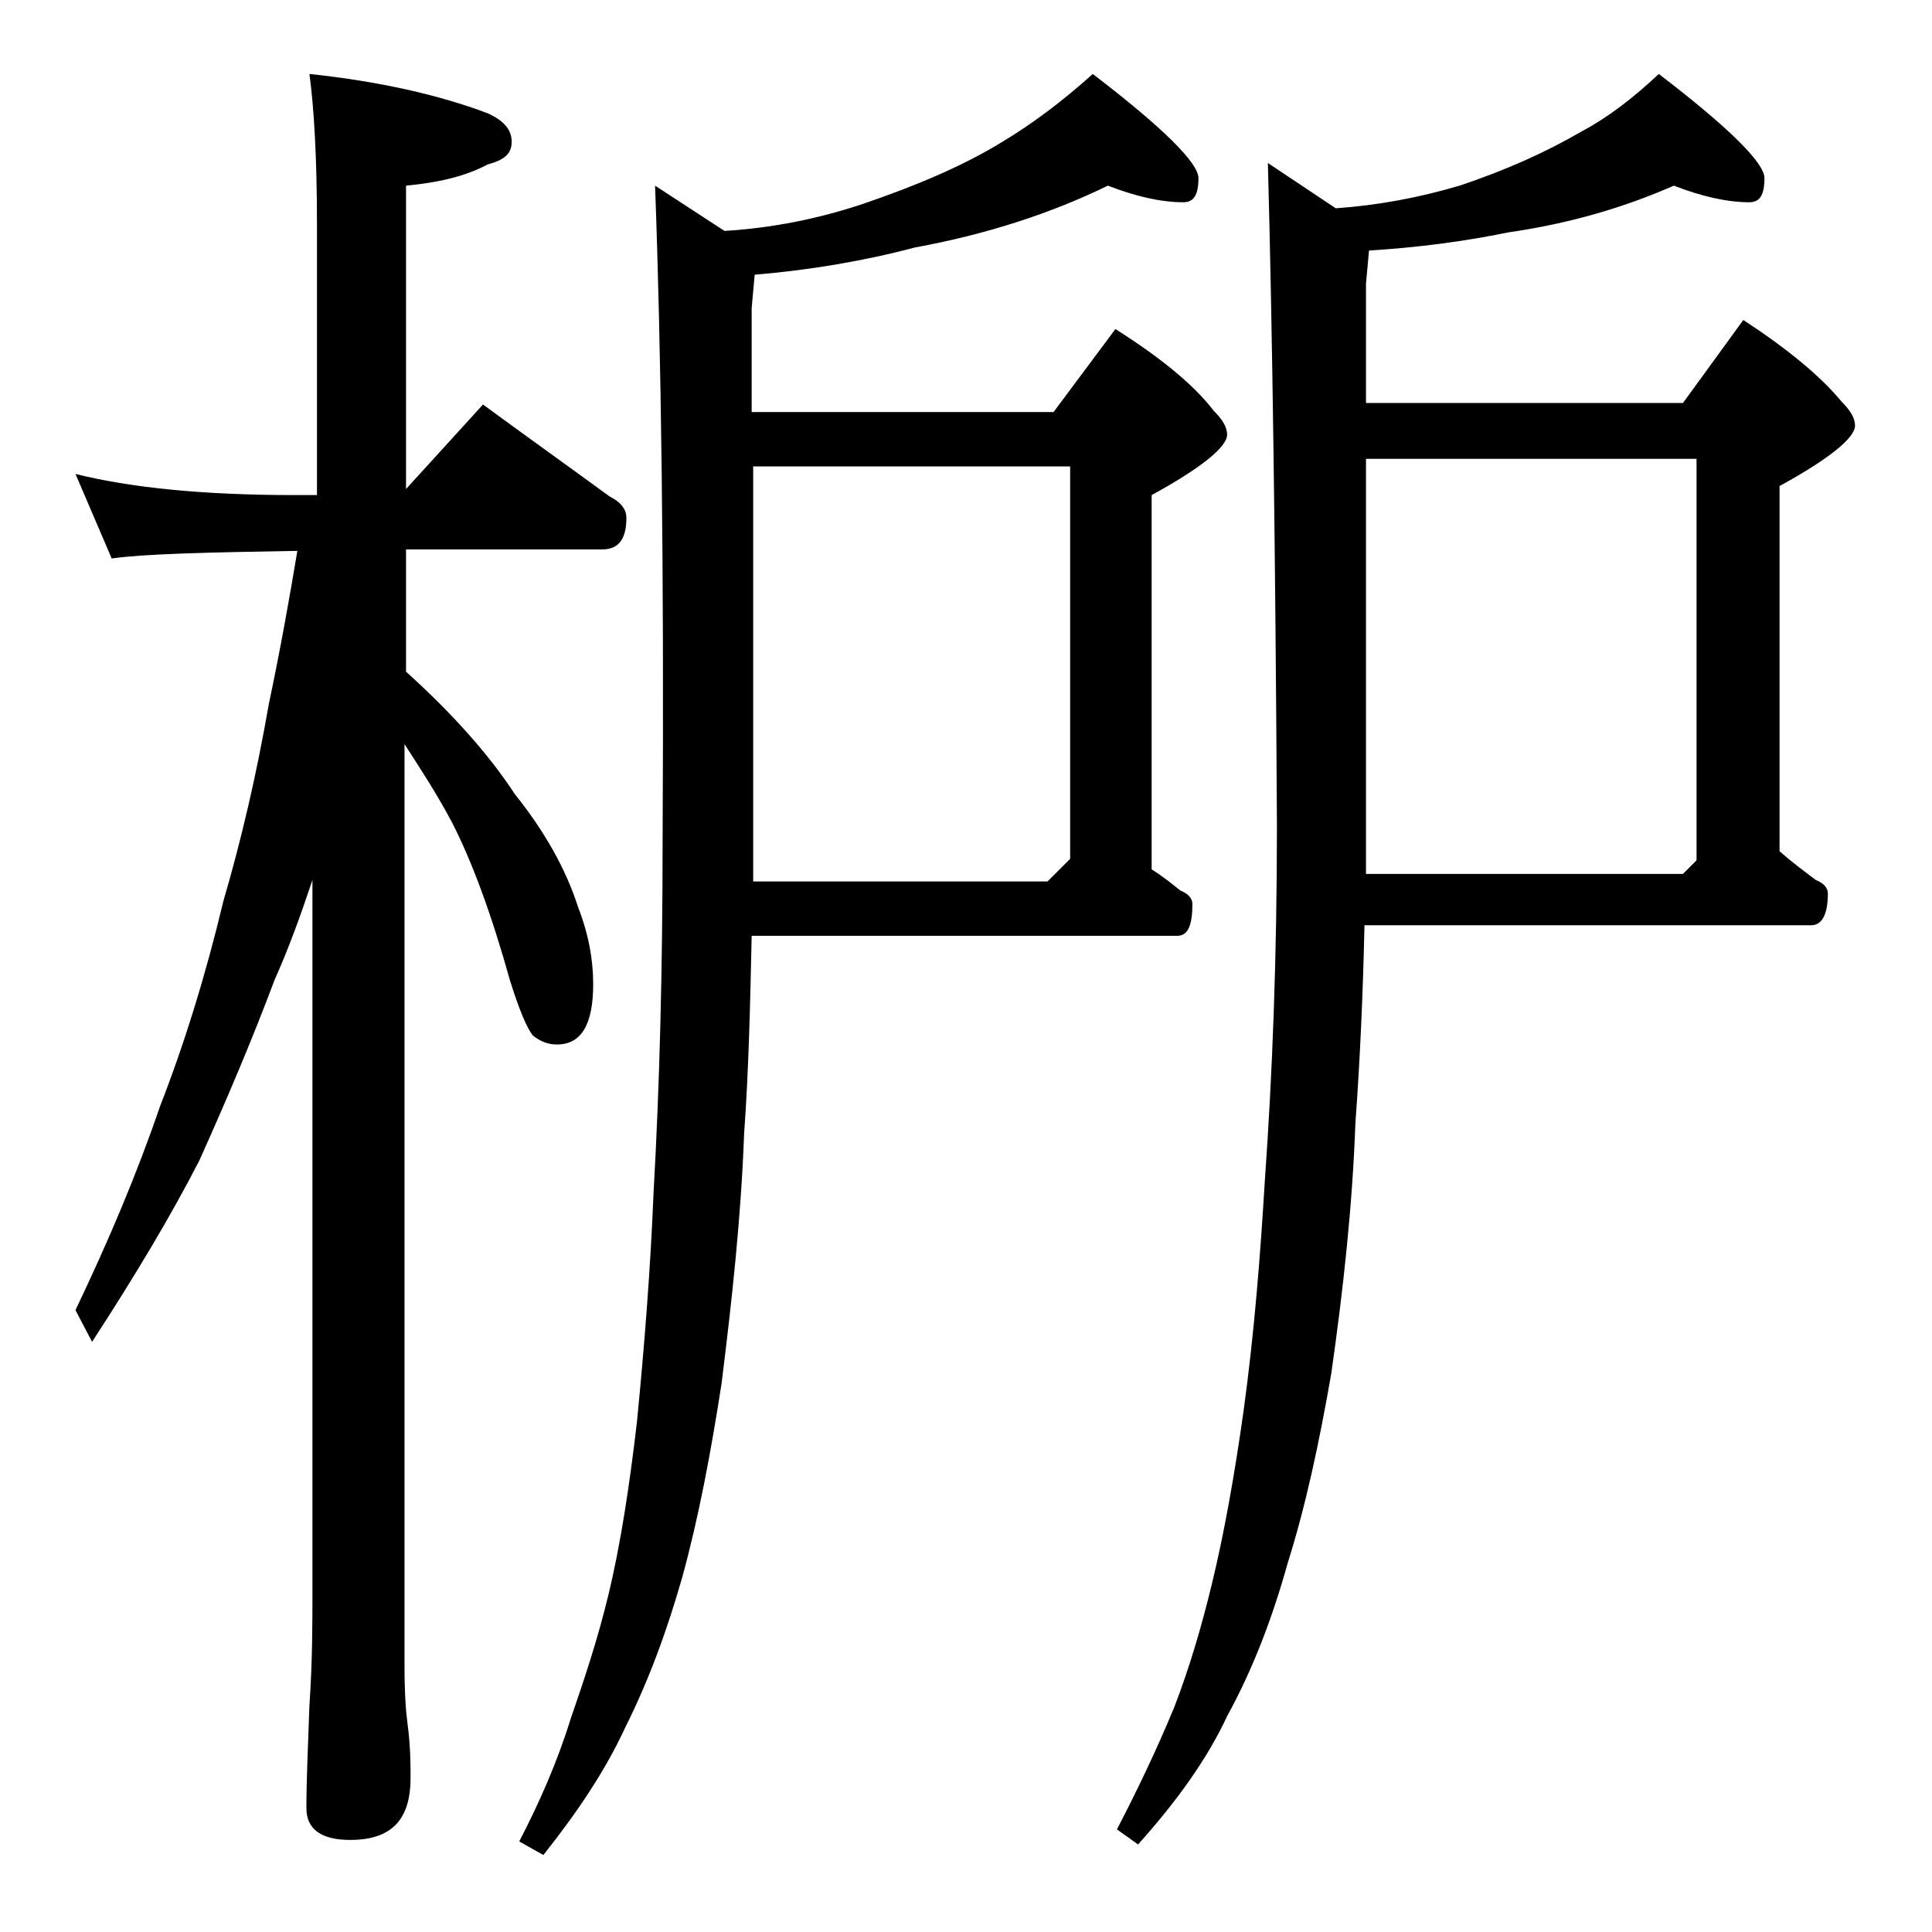 <?xml version="1.0" encoding="utf-8"?>
<!-- Generator: Adobe Illustrator 18.0.0, SVG Export Plug-In . SVG Version: 6.00 Build 0)  -->
<!DOCTYPE svg PUBLIC "-//W3C//DTD SVG 1.1//EN" "http://www.w3.org/Graphics/SVG/1.1/DTD/svg11.dtd">
<svg version="1.1" id="Layer_1" xmlns="http://www.w3.org/2000/svg" xmlns:xlink="http://www.w3.org/1999/xlink" x="0px" y="0px"
	 viewBox="0 0 128 128" enable-background="new 0 0 128 128" xml:space="preserve">
<path d="M5,31.4c3.6,0.9,8.4,1.4,14.5,1.4H21V14.9c0-4.5-0.2-7.8-0.5-10c4.7,0.5,8.6,1.4,11.8,2.6c1.1,0.5,1.6,1.1,1.6,1.9
	s-0.5,1.2-1.6,1.5c-1.5,0.8-3.3,1.2-5.4,1.4v20.1l5.1-5.6c3,2.2,5.8,4.2,8.4,6.1c0.8,0.4,1.1,0.9,1.1,1.4c0,1.4-0.5,2.1-1.6,2.1h-13
	v8.1c3.1,2.8,5.5,5.5,7.2,8.1c2,2.5,3.4,5,4.2,7.5c0.7,1.8,1,3.5,1,5.1c0,2.7-0.8,4-2.4,4c-0.6,0-1.1-0.2-1.6-0.6
	c-0.4-0.5-0.9-1.7-1.5-3.6c-1.2-4.3-2.5-7.9-3.9-10.6c-0.9-1.7-2-3.4-3.1-5.1v61.1c0,1.8,0.1,3.1,0.2,3.8c0.2,1.5,0.2,2.7,0.2,3.6
	c0,2.8-1.3,4.1-4,4.1c-1.9,0-2.9-0.7-2.9-2.1c0-1.8,0.1-4,0.2-6.8c0.2-2.9,0.2-5.5,0.2-7.6V58.3c-0.8,2.4-1.6,4.6-2.5,6.6
	c-1.5,4-3.2,8-5,12c-1.9,3.7-4.3,7.7-7.1,12L5,86.8c2.2-4.6,4.1-9.1,5.6-13.5c1.6-4.1,3-8.6,4.2-13.6c1.2-4.1,2.2-8.4,3-13
	c0.8-3.8,1.4-7.2,1.9-10.2h-0.2c-5.9,0.1-10,0.2-12.1,0.5L5,31.4z M43.4,12.3l4.6,3c3.2-0.2,6.2-0.8,9.2-1.8
	c3.5-1.2,6.6-2.5,9.2-4.1c2-1.2,4-2.7,6-4.5c4.7,3.6,7,5.9,7,6.9c0,1.1-0.3,1.6-1,1.6c-1.5,0-3.2-0.4-5-1.1
	c-3.7,1.8-7.9,3.2-12.8,4.1c-3.4,0.9-7,1.5-10.6,1.8l-0.2,2.2v6.9h20l4.1-5.5c3,1.9,5.2,3.7,6.5,5.4c0.6,0.6,0.9,1.1,0.9,1.6
	c0,0.8-1.7,2.2-5,4v24.8c0.8,0.5,1.4,1,1.9,1.4c0.5,0.2,0.8,0.5,0.8,0.9c0,1.4-0.3,2.1-1,2.1H49.8c-0.1,4.6-0.2,9-0.5,13.1
	c-0.2,5.5-0.8,11-1.5,16.6c-0.7,4.5-1.5,8.8-2.6,12.8c-1,3.5-2.2,6.8-3.8,10c-1.3,2.8-3.1,5.5-5.4,8.4l-1.6-0.9
	c1.3-2.5,2.5-5.2,3.4-8.1c0.9-2.6,1.8-5.3,2.5-8.2c0.8-3.3,1.4-7.2,1.9-11.5c0.5-5.1,0.9-10.2,1.1-15.2c0.4-7,0.6-14.8,0.6-23.5
	C44,37.4,43.8,23.1,43.4,12.3z M49.9,58.4h19.5l1.5-1.5v-26h-21V58.4z M84,10.8l4.5,3c2.8-0.2,5.5-0.7,8.2-1.5c3-1,5.7-2.2,8.1-3.6
	c1.7-0.9,3.4-2.2,5.1-3.8c4.7,3.6,7,5.9,7,6.9c0,1.1-0.3,1.6-1,1.6c-1.5,0-3.2-0.4-5-1.1c-3.2,1.4-6.8,2.5-11,3.1
	c-2.9,0.6-6,1-9.2,1.2l-0.2,2.2v7.9h21l4-5.5c2.9,1.9,5.1,3.7,6.5,5.4c0.6,0.6,0.9,1.1,0.9,1.6c0,0.8-1.7,2.2-5,4v24.2
	c0.8,0.7,1.6,1.3,2.4,1.9c0.5,0.2,0.8,0.5,0.8,0.9c0,1.4-0.4,2.1-1.1,2.1H90.4c-0.1,4.6-0.3,9-0.6,13.1c-0.2,5.5-0.8,11-1.6,16.6
	c-0.8,4.6-1.7,8.8-2.9,12.6c-1,3.6-2.3,7-4,10.1c-1.3,2.8-3.3,5.6-5.9,8.5l-1.4-1c1.3-2.5,2.6-5.2,3.8-8.1c1-2.6,1.8-5.3,2.5-8.2
	c0.8-3.3,1.5-7.2,2.1-11.5c0.7-5.1,1.1-10.2,1.4-15.2c0.5-7,0.8-14.8,0.8-23.5C84.5,36.5,84.3,21.8,84,10.8z M90.5,57.9h21l0.9-0.9
	V30.4H90.5V57.9z"/>
</svg>
